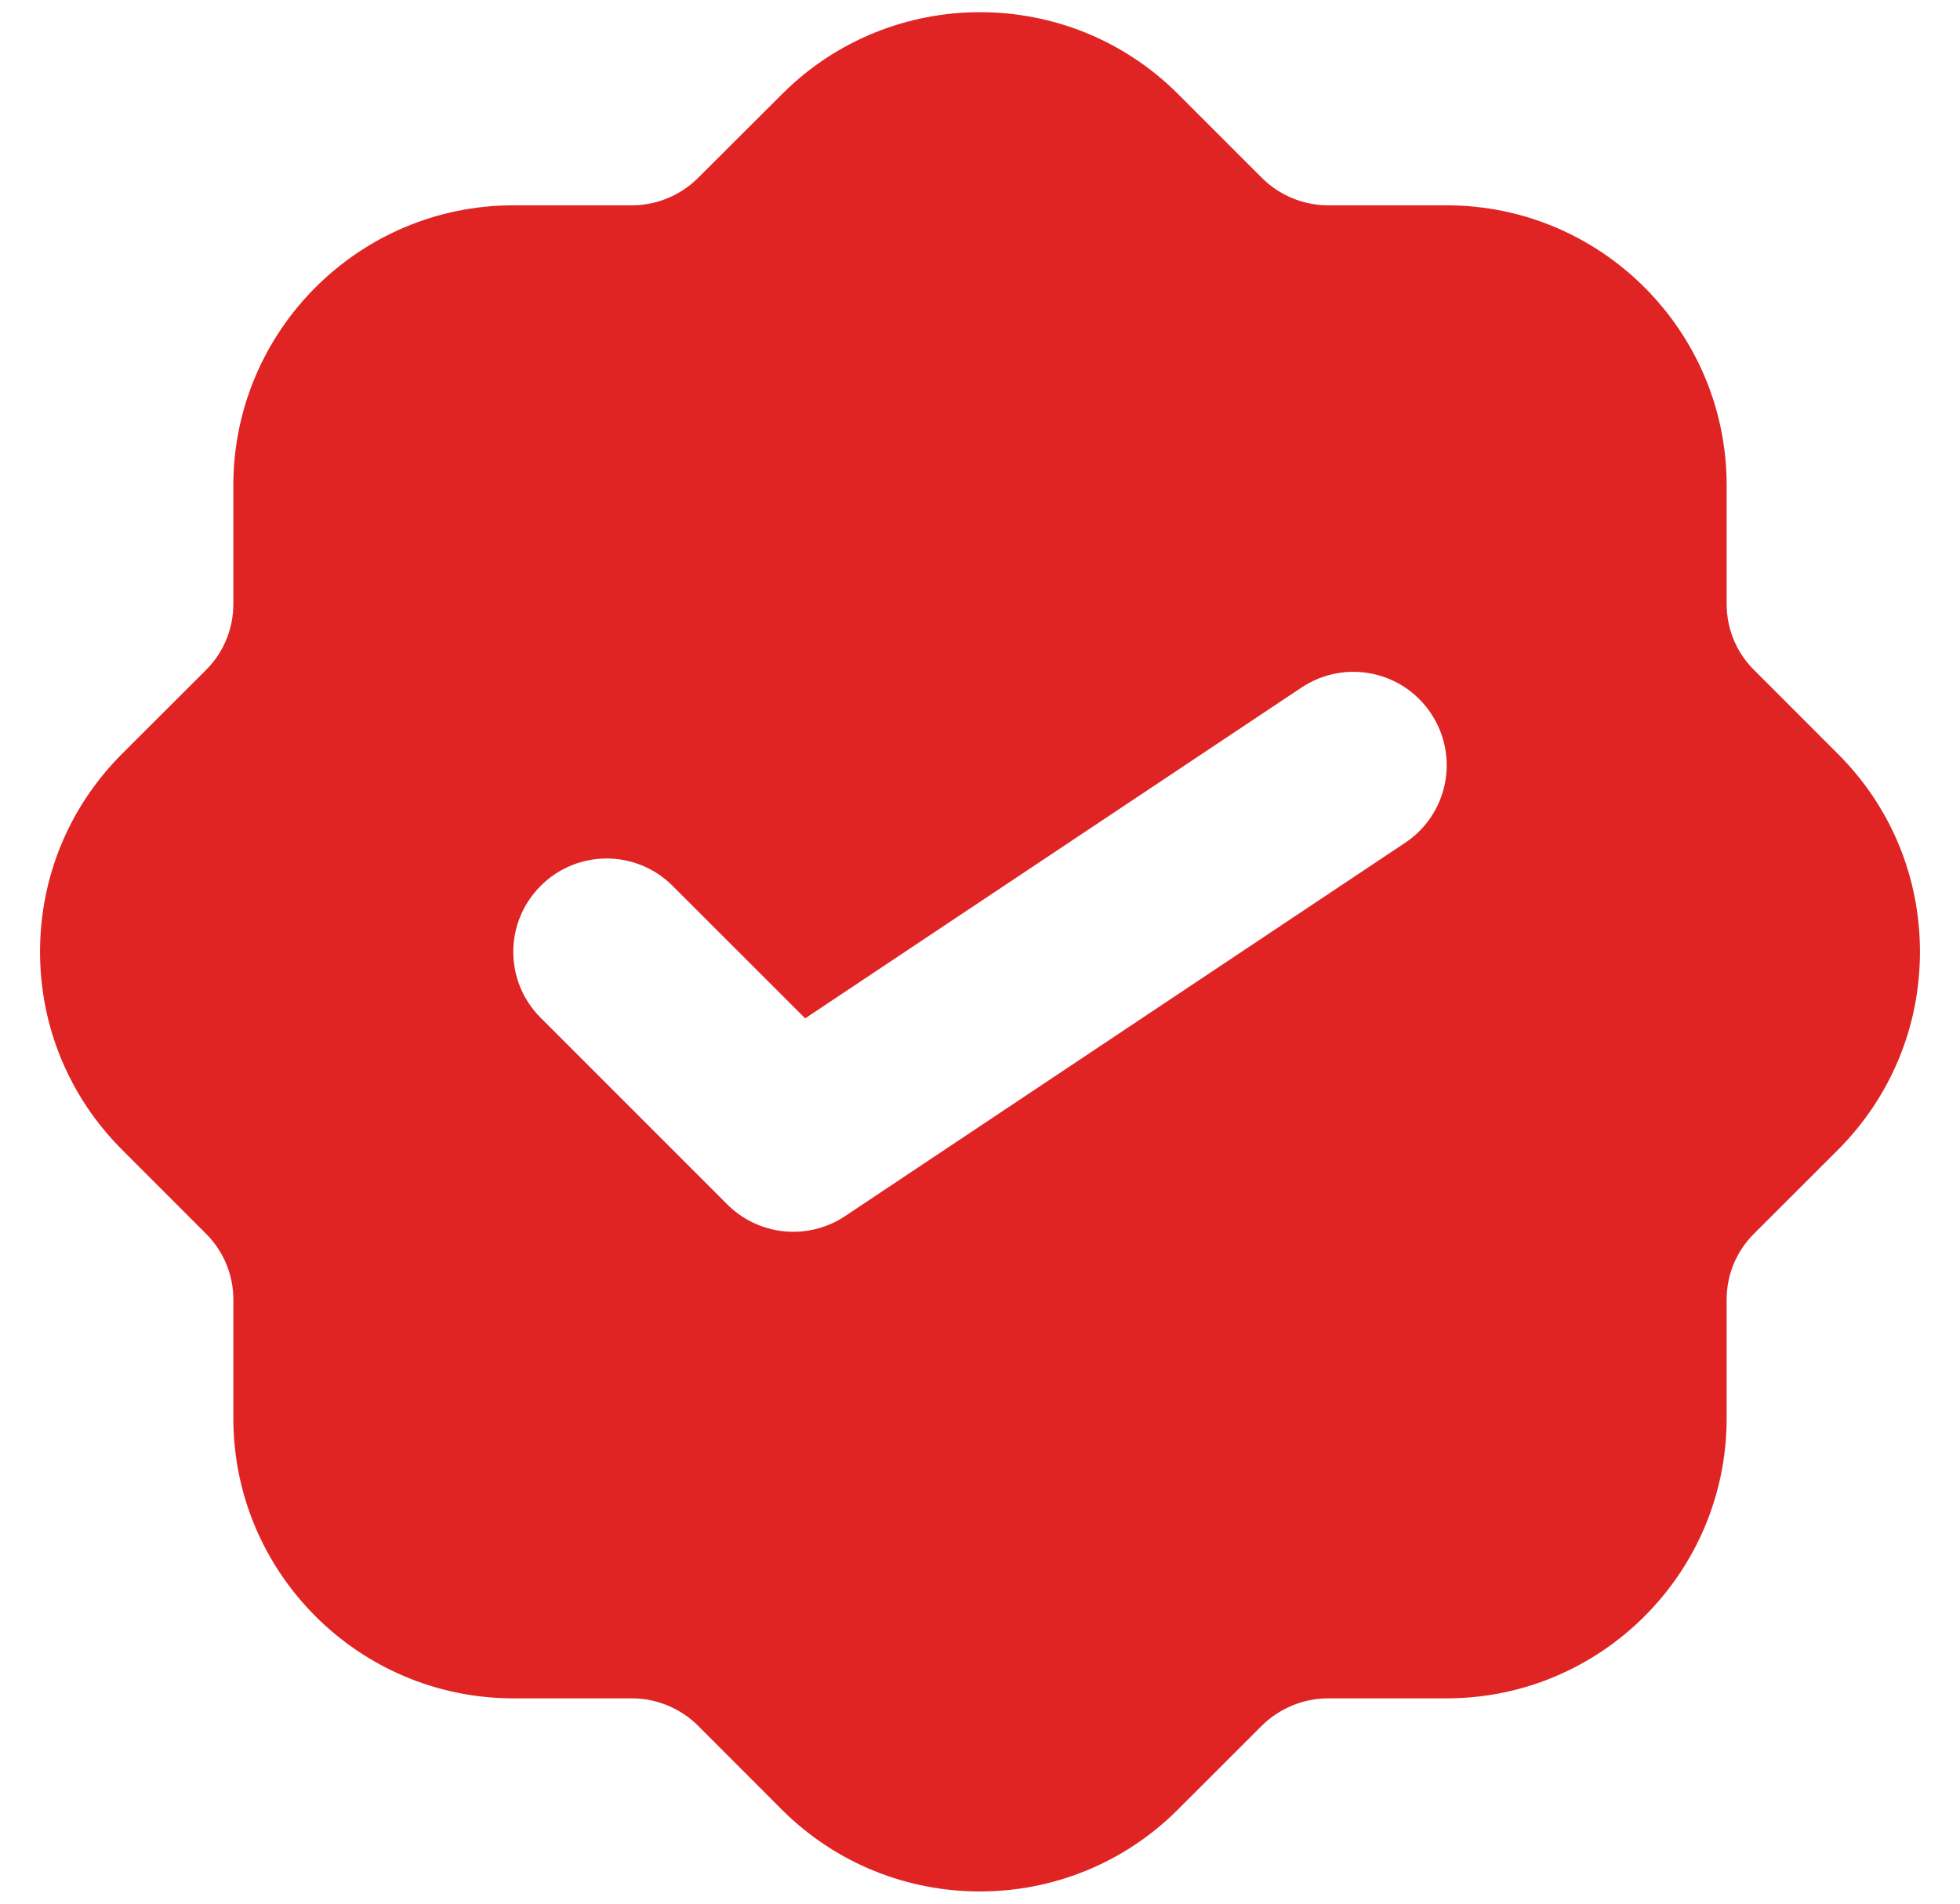 <svg width="35" height="34" viewBox="0 0 35 34" fill="none" xmlns="http://www.w3.org/2000/svg">
<path d="M32.82 13.465L31.323 11.967C31.006 11.652 30.833 11.232 30.833 10.787V8.667C30.833 5.91 28.59 3.667 25.833 3.667H23.713C23.275 3.667 22.845 3.488 22.535 3.178L21.037 1.68C19.087 -0.27 15.916 -0.27 13.966 1.68L12.465 3.178C12.155 3.488 11.725 3.667 11.287 3.667H9.167C6.41 3.667 4.167 5.91 4.167 8.667V10.787C4.167 11.232 3.993 11.652 3.678 11.967L2.18 13.463C1.235 14.408 0.715 15.665 0.715 17C0.715 18.335 1.237 19.592 2.18 20.535L3.677 22.033C3.993 22.348 4.167 22.768 4.167 23.213V25.333C4.167 28.09 6.41 30.333 9.167 30.333H11.287C11.725 30.333 12.155 30.512 12.465 30.822L13.963 32.322C14.938 33.295 16.218 33.782 17.498 33.782C18.778 33.782 20.058 33.295 21.033 32.32L22.532 30.822C22.845 30.512 23.275 30.333 23.713 30.333H25.833C28.59 30.333 30.833 28.09 30.833 25.333V23.213C30.833 22.768 31.006 22.348 31.323 22.033L32.82 20.537C33.763 19.592 34.285 18.337 34.285 17C34.285 15.663 33.765 14.408 32.82 13.465ZM25.091 15.053L15.091 21.72C14.81 21.908 14.486 22 14.166 22C13.736 22 13.31 21.833 12.988 21.512L9.655 18.178C9.003 17.527 9.003 16.473 9.655 15.822C10.306 15.17 11.36 15.17 12.011 15.822L14.378 18.188L23.241 12.28C24.01 11.768 25.043 11.975 25.553 12.742C26.065 13.508 25.858 14.543 25.091 15.053Z" fill="#E02424"/>
</svg>
